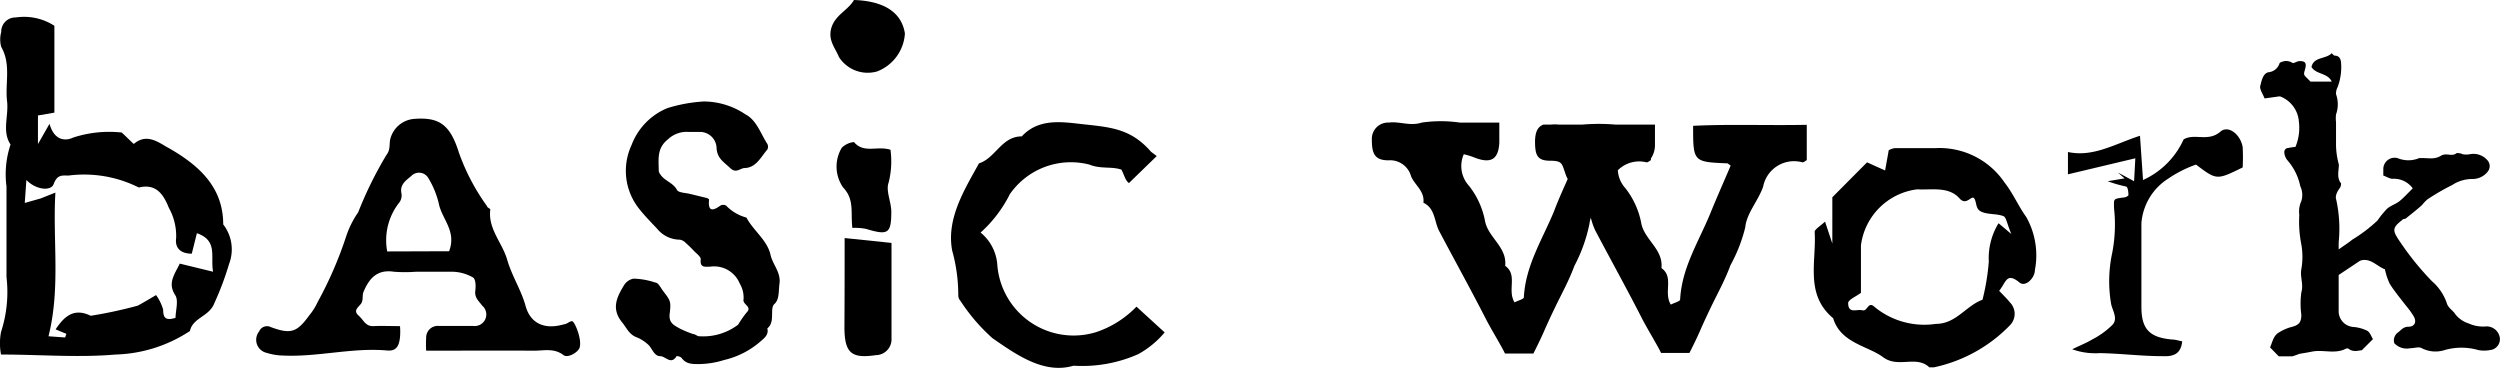 <svg id="レイヤー_1" data-name="レイヤー 1" xmlns="http://www.w3.org/2000/svg" viewBox="0 0 123.19 18.13"><title>works_title_1</title><path d="M3.6,6.78A5.75,5.75,0,0,1,6,6.53c.33.31.58.57.6.56.67-.58,1.3,0,1.76.23C9.79,8.15,11,9.21,11,11.06A2,2,0,0,1,11.29,13a14.52,14.52,0,0,1-.72,1.92c-.25.69-1.07.72-1.21,1.39A7,7,0,0,1,5.7,17.47c-1.86.16-3.74,0-5.65,0a3,3,0,0,1,0-1.11,6.35,6.35,0,0,0,.27-2.71c0-.74,0-1.49,0-2.23s0-1.49,0-2.23a4.63,4.63,0,0,1,.2-2.07C.09,6.48.43,5.73.35,5,.24,4.12.56,3.18.06,2.31a1.36,1.36,0,0,1,0-.73A.7.7,0,0,1,.78.86a2.75,2.75,0,0,1,1.9.41V5.55l-.81.14V7.1l.57-1C2.69,7,3.3,6.93,3.6,6.78Zm6.1,4.72-.25,1c-.54,0-.84-.27-.77-.77a2.84,2.84,0,0,0-.36-1.49c-.26-.65-.62-1.21-1.48-1a6,6,0,0,0-3.46-.59c-.32,0-.56-.06-.74.43-.13.34-.85.29-1.34-.21L1.22,10,2,9.78l.73-.29c-.14,2.35.26,4.68-.34,7.08l.82.06.06-.18-.53-.22c.43-.65.91-1.07,1.73-.67a21.71,21.71,0,0,0,2.32-.5c.28-.15.56-.32.9-.52a2.3,2.3,0,0,1,.35.72c0,.36.09.57.61.4,0-.34.15-.82,0-1.09-.4-.6-.08-1,.21-1.58l1.64.4C10.36,12.63,10.75,11.86,9.7,11.49Z"/><path d="M83.43,6.2c0,1.78,0,1.78,1.7,1.85,0,0,.08.06.15.11-.33.78-.68,1.56-1,2.35-.57,1.39-1.41,2.68-1.49,4.25,0,.09-.29.16-.46.25-.37-.61.17-1.35-.46-1.8.1-.94-.86-1.4-1-2.24a4,4,0,0,0-.78-1.7,1.43,1.43,0,0,1-.37-.88A1.49,1.49,0,0,1,81.14,8c.07,0,.17-.09.21-.11V7.81a1.18,1.18,0,0,0,.2-.67c0-.3,0-.6,0-1H79.61a9.77,9.77,0,0,0-1.65,0l-1.14,0a2.13,2.13,0,0,0-.41,0l-.17,0h-.19v0c-.3.12-.39.38-.41.78,0,.68.07,1,.74,1s.57.17.81.78l.06.12c-.23.52-.45,1-.67,1.58-.57,1.39-1.41,2.68-1.49,4.25,0,.09-.29.16-.46.25-.37-.61.17-1.35-.46-1.8.1-.94-.86-1.4-1-2.24a4,4,0,0,0-.78-1.7,1.44,1.44,0,0,1-.26-1.56,4.09,4.09,0,0,1,.44.13c.87.36,1.26.16,1.31-.69,0-.3,0-.6,0-1H71.93a6.51,6.51,0,0,0-1.87,0c-.59.19-1.09-.07-1.63,0a.8.8,0,0,0-.83.86c0,.68.15,1,.82,1a1.07,1.07,0,0,1,1.11.78c.17.43.68.73.61,1.31.59.28.53.93.78,1.4.77,1.46,1.57,2.9,2.32,4.37.26.5.75,1.3.92,1.66h1.4c.61-1.21.42-.93,1.09-2.32.31-.64.67-1.29.93-2a7.68,7.68,0,0,0,.74-2.06,1.58,1.58,0,0,1,.07-.31,3.36,3.36,0,0,0,.22.63c.77,1.46,1.57,2.9,2.32,4.37.26.5.75,1.3.92,1.66h1.4c.61-1.21.42-.93,1.09-2.32.31-.64.67-1.29.93-2A7.67,7.67,0,0,0,86,11.2c.06-.68.63-1.29.88-2A1.55,1.55,0,0,1,88.82,8c.07,0,.17-.09.21-.11V6.15C87.13,6.19,85.28,6.11,83.43,6.2Z"/><path d="M89.93,10.92,90.29,12V9.72L92,8l.89.4.18-1a1,1,0,0,1,.29-.1c.66,0,1.32,0,2,0A3.87,3.87,0,0,1,98.78,9c.41.52.68,1.16,1.07,1.7a3.86,3.86,0,0,1,.42,2.62c0,.37-.46.85-.76.6-.64-.53-.66,0-1,.41.18.19.37.37.53.57a.8.8,0,0,1,0,1.13A7.34,7.34,0,0,1,95.3,18.1c-.08,0-.19,0-.23,0-.65-.61-1.53.06-2.28-.5s-2.09-.69-2.46-1.92c-1.4-1.17-.82-2.78-.91-4.24C89.4,11.31,89.7,11.14,89.93,10.92Zm9.18.61c-.22-.52-.25-.83-.39-.88-.34-.13-.75-.07-1.07-.21s-.23-.43-.36-.65-.38.37-.72,0c-.54-.62-1.37-.42-2.1-.46a3.19,3.19,0,0,0-2.77,2.76c0,.81,0,1.63,0,2.34-.29.21-.62.34-.63.5,0,.55.43.29.7.36s.27-.49.62-.15a3.86,3.86,0,0,0,3,.82c1,0,1.48-.89,2.3-1.19A11.22,11.22,0,0,0,98,12.89,3.3,3.3,0,0,1,98.48,11Z"/><path d="M101.9,8.59V7.49c1.25.27,2.31-.4,3.55-.8l.15,2.18a4,4,0,0,0,2-2c.53-.32,1.21.14,1.81-.38.4-.35,1,.15,1.1.76a9.59,9.59,0,0,1,0,1c-1.28.63-1.28.63-2.3-.14a5.82,5.82,0,0,0-1.35.68A2.86,2.86,0,0,0,105.52,11c0,1.37,0,2.75,0,4.12,0,1.1.4,1.51,1.51,1.61.15,0,.3.05.5.09-.07.7-.53.75-1,.73-1,0-2-.13-3.06-.15a3.35,3.35,0,0,1-1.36-.19c.41-.2.72-.32,1-.49a4,4,0,0,0,1-.73c.25-.3,0-.66-.08-1a6.62,6.62,0,0,1,.05-2.52,7.33,7.33,0,0,0,.09-2.22c0-.45-.07-.45.49-.52.08,0,.22-.08.22-.11s0-.4-.12-.43a6.12,6.12,0,0,1-.9-.26l.83-.14-.33-.29.8.43.06-1.13Z"/><path d="M41.62,11.73l2.31.24c0,1.56,0,3.13,0,4.7a.78.78,0,0,1-.77.83c-1.21.18-1.54-.11-1.55-1.35C41.62,14.68,41.62,13.2,41.62,11.73Z"/><path d="M42.08,0c1.5.05,2.35.62,2.51,1.65a2.14,2.14,0,0,1-1.37,1.87,1.68,1.68,0,0,1-1.88-.71c-.16-.41-.51-.77-.4-1.33C41.09.75,41.78.53,42.08,0Z"/><path d="M42,11.23c-.09-.8.11-1.4-.46-2a1.8,1.8,0,0,1-.06-1.95A1,1,0,0,1,42.08,7c.49.58,1.14.17,1.8.38a4.28,4.28,0,0,1-.09,1.61c-.15.4.12.94.13,1.42,0,1.1-.15,1.2-1.24.87A2.83,2.83,0,0,0,42,11.23Z"/><path d="M21,17.28a5.3,5.3,0,0,1,0-.64.57.57,0,0,1,.61-.58c.57,0,1.13,0,1.7,0a.57.57,0,0,0,.45-1c-.17-.23-.38-.39-.34-.72s0-.58-.1-.66a2.14,2.14,0,0,0-1-.29c-.6,0-1.21,0-1.82,0a7,7,0,0,1-1.09,0c-.84-.13-1.23.35-1.5,1-.07.17,0,.39-.11.56s-.42.34-.14.59.35.55.75.53.81,0,1.3,0a3,3,0,0,1,0,.55c-.05.48-.22.69-.64.65-1.72-.15-3.41.33-5.12.25a2.87,2.87,0,0,1-.8-.13.66.66,0,0,1-.38-1.06.42.42,0,0,1,.58-.21c1,.37,1.29.24,1.89-.58a3.07,3.07,0,0,0,.42-.67,19,19,0,0,0,1.39-3.2,4.63,4.63,0,0,1,.6-1.21,18.89,18.89,0,0,1,1.39-2.82c.21-.27.13-.52.19-.78a1.32,1.32,0,0,1,1.16-1c1.25-.1,1.79.27,2.23,1.68A10.47,10.47,0,0,0,24,10.16c0,.07.17.12.16.17-.12.95.59,1.63.83,2.46s.69,1.49.91,2.29.87,1.2,1.89.9c.14,0,.29-.17.41-.15s.49.9.36,1.3c-.07.23-.58.53-.79.37-.48-.37-1-.21-1.49-.22C24.55,17.27,22.81,17.28,21,17.28Zm1.13-4.9c.38-1-.36-1.58-.51-2.36a4.33,4.33,0,0,0-.51-1.24.53.53,0,0,0-.81-.14c-.25.23-.61.42-.52.88a.58.58,0,0,1-.09.44,3,3,0,0,0-.61,2.43Z"/><path d="M34.69,5a3.71,3.71,0,0,1,2.05.64c.54.28.74.94,1.07,1.45a.3.3,0,0,1,0,.28c-.32.37-.55.89-1.11.91-.23,0-.42.29-.72,0s-.65-.47-.67-1a.82.82,0,0,0-.83-.78c-.19,0-.38,0-.57,0a1.33,1.33,0,0,0-1,.37c-.56.44-.45,1-.45,1.55a.34.34,0,0,0,.07.16c.2.33.63.41.83.78.07.14.43.14.66.2l.78.19c.05,0,.15.07.14.09-.06.58.17.57.56.29a.29.29,0,0,1,.28,0,2.13,2.13,0,0,0,1,.59c.34.64,1,1.09,1.18,1.8.1.51.53.89.45,1.46-.05.36,0,.78-.25,1s.06.89-.35,1.2c.08.3-.13.47-.32.63a4.15,4.15,0,0,1-1.81.93,4.27,4.27,0,0,1-1.26.2c-.32,0-.62,0-.84-.31a.35.35,0,0,0-.24-.08c-.28.45-.54,0-.81,0s-.38-.32-.54-.52a1.88,1.88,0,0,0-.67-.43c-.33-.15-.45-.45-.66-.71-.55-.67-.27-1.24.08-1.82a.71.71,0,0,1,.48-.34,3.63,3.63,0,0,1,1.06.19c.15,0,.26.23.36.37.38.51.44.52.36,1.16-.06.47.22.58.5.74a5.43,5.43,0,0,0,.65.27c.11,0,.23.13.33.11A2.84,2.84,0,0,0,36.37,16a5.75,5.75,0,0,1,.41-.59c.32-.31-.21-.39-.14-.67a1.34,1.34,0,0,0-.19-.77A1.36,1.36,0,0,0,35,13.14c-.26,0-.52.07-.47-.37,0-.12-.2-.27-.33-.4a5.82,5.82,0,0,0-.42-.41.5.5,0,0,0-.28-.15,1.45,1.45,0,0,1-1.12-.54c-.3-.32-.61-.63-.9-1a3,3,0,0,1-.36-3.12,3.18,3.18,0,0,1,1.76-1.82A7.47,7.47,0,0,1,34.69,5Z"/><path d="M56,15.11a4.91,4.91,0,0,1-2,1.26A3.77,3.77,0,0,1,49.14,13a2.26,2.26,0,0,0-.82-1.54,6.38,6.38,0,0,0,1.44-1.89,3.66,3.66,0,0,1,3.92-1.46c.56.23,1.1.08,1.58.25.13.24.19.54.37.66l0,0L57,7.69l-.28-.21c-1-1.15-2-1.21-3.37-1.36-1-.11-2.16-.31-3,.6-1,0-1.29,1.07-2.11,1.33-.69,1.26-1.62,2.71-1.32,4.3a8.18,8.18,0,0,1,.3,2.22.42.42,0,0,0,.11.26,9.09,9.09,0,0,0,1.57,1.83c1.26.88,2.58,1.78,4,1.36a6.8,6.8,0,0,0,3.19-.57,4.61,4.61,0,0,0,1.3-1.07Z"/><path d="M115.24,12.29c.28-.2.49-.33.67-.48a7.49,7.49,0,0,0,1.24-.94,4.81,4.81,0,0,1,.47-.58c.18-.16.43-.23.62-.38s.44-.42.65-.63a1.15,1.15,0,0,0-1-.47c-.13,0-.26-.09-.45-.16,0-.1,0-.22,0-.34a.56.56,0,0,1,.7-.52,1.38,1.38,0,0,0,1.07,0c.06,0,.13,0,.19,0,.29,0,.57.07.87-.11s.54.07.79-.14c0,0,.19,0,.29.06a1,1,0,0,0,.35,0,.91.91,0,0,1,.89.32.43.43,0,0,1,0,.53.94.94,0,0,1-.76.37,1.81,1.81,0,0,0-1,.3,11,11,0,0,0-1.21.7,2,2,0,0,0-.27.28c-.26.24-.55.46-.82.68,0,0-.12,0-.17.07-.48.37-.47.51-.14,1a14.11,14.11,0,0,0,1.61,2,2.53,2.53,0,0,1,.73,1.06c.07.28.31.37.44.59a1.37,1.37,0,0,0,.65.44,1.74,1.74,0,0,0,.79.15.66.66,0,0,1,.74.54.54.54,0,0,1-.48.62,1.6,1.6,0,0,1-.58,0,3,3,0,0,0-1.66,0,1.47,1.47,0,0,1-1.12-.09c-.14-.09-.38,0-.58,0a.84.84,0,0,1-.78-.25.48.48,0,0,1,.16-.51c.17-.12.27-.3.54-.3s.43-.2.26-.51a3.93,3.93,0,0,0-.36-.5c-.28-.36-.57-.71-.82-1.1a3.12,3.12,0,0,1-.24-.72c-.39-.14-.73-.6-1.23-.42l-1.05.7c0,.58,0,1.21,0,1.83a.78.78,0,0,0,.71.73,1.91,1.91,0,0,1,.7.19c.14.08.2.29.28.41l-.55.55c-.14,0-.41.12-.66-.08a.14.14,0,0,0-.12,0c-.51.27-1.05.06-1.58.13l-.73.13a3.1,3.1,0,0,1-.34.12c-.22,0-.43,0-.66,0l-.43-.44c.12-.27.16-.58.44-.74a2.39,2.39,0,0,1,.55-.25c.42-.1.55-.22.55-.62a4.16,4.16,0,0,1,0-1.1c.12-.4-.07-.76,0-1.14a3.55,3.55,0,0,0,0-1.23,5.71,5.71,0,0,1-.1-1.45,1.24,1.24,0,0,1,.1-.68,1,1,0,0,0-.05-.73,2.81,2.81,0,0,0-.65-1.3.69.69,0,0,1-.14-.39.21.21,0,0,1,.11-.18,3,3,0,0,1,.44-.07A2.43,2.43,0,0,0,113.28,6a1.44,1.44,0,0,0-.9-1.24.27.27,0,0,0-.14,0l-.65.09c-.09-.23-.26-.46-.21-.63s.11-.6.4-.66a.63.63,0,0,0,.54-.42c0-.07.17-.11.26-.13a.58.58,0,0,1,.4.1c.08,0,.22-.1.34-.1.29,0,.35.11.26.42s-.06.24.27.59h1.05c-.21-.44-.77-.34-1-.72.12-.52.7-.37,1-.68,0,0,.09.11.13.12.23,0,.32.15.33.38a2.78,2.78,0,0,1-.17,1.17.68.68,0,0,0-.08.35,1.48,1.48,0,0,1,0,1,1.62,1.62,0,0,0,0,.38c0,.39,0,.78,0,1.17a3.89,3.89,0,0,0,.14.92c0,.31-.12.64.11.93,0,0,0,.14-.06.22s-.26.35-.18.58a6.65,6.65,0,0,1,.13,2C115.24,11.91,115.24,12.06,115.24,12.29Z"/></svg>